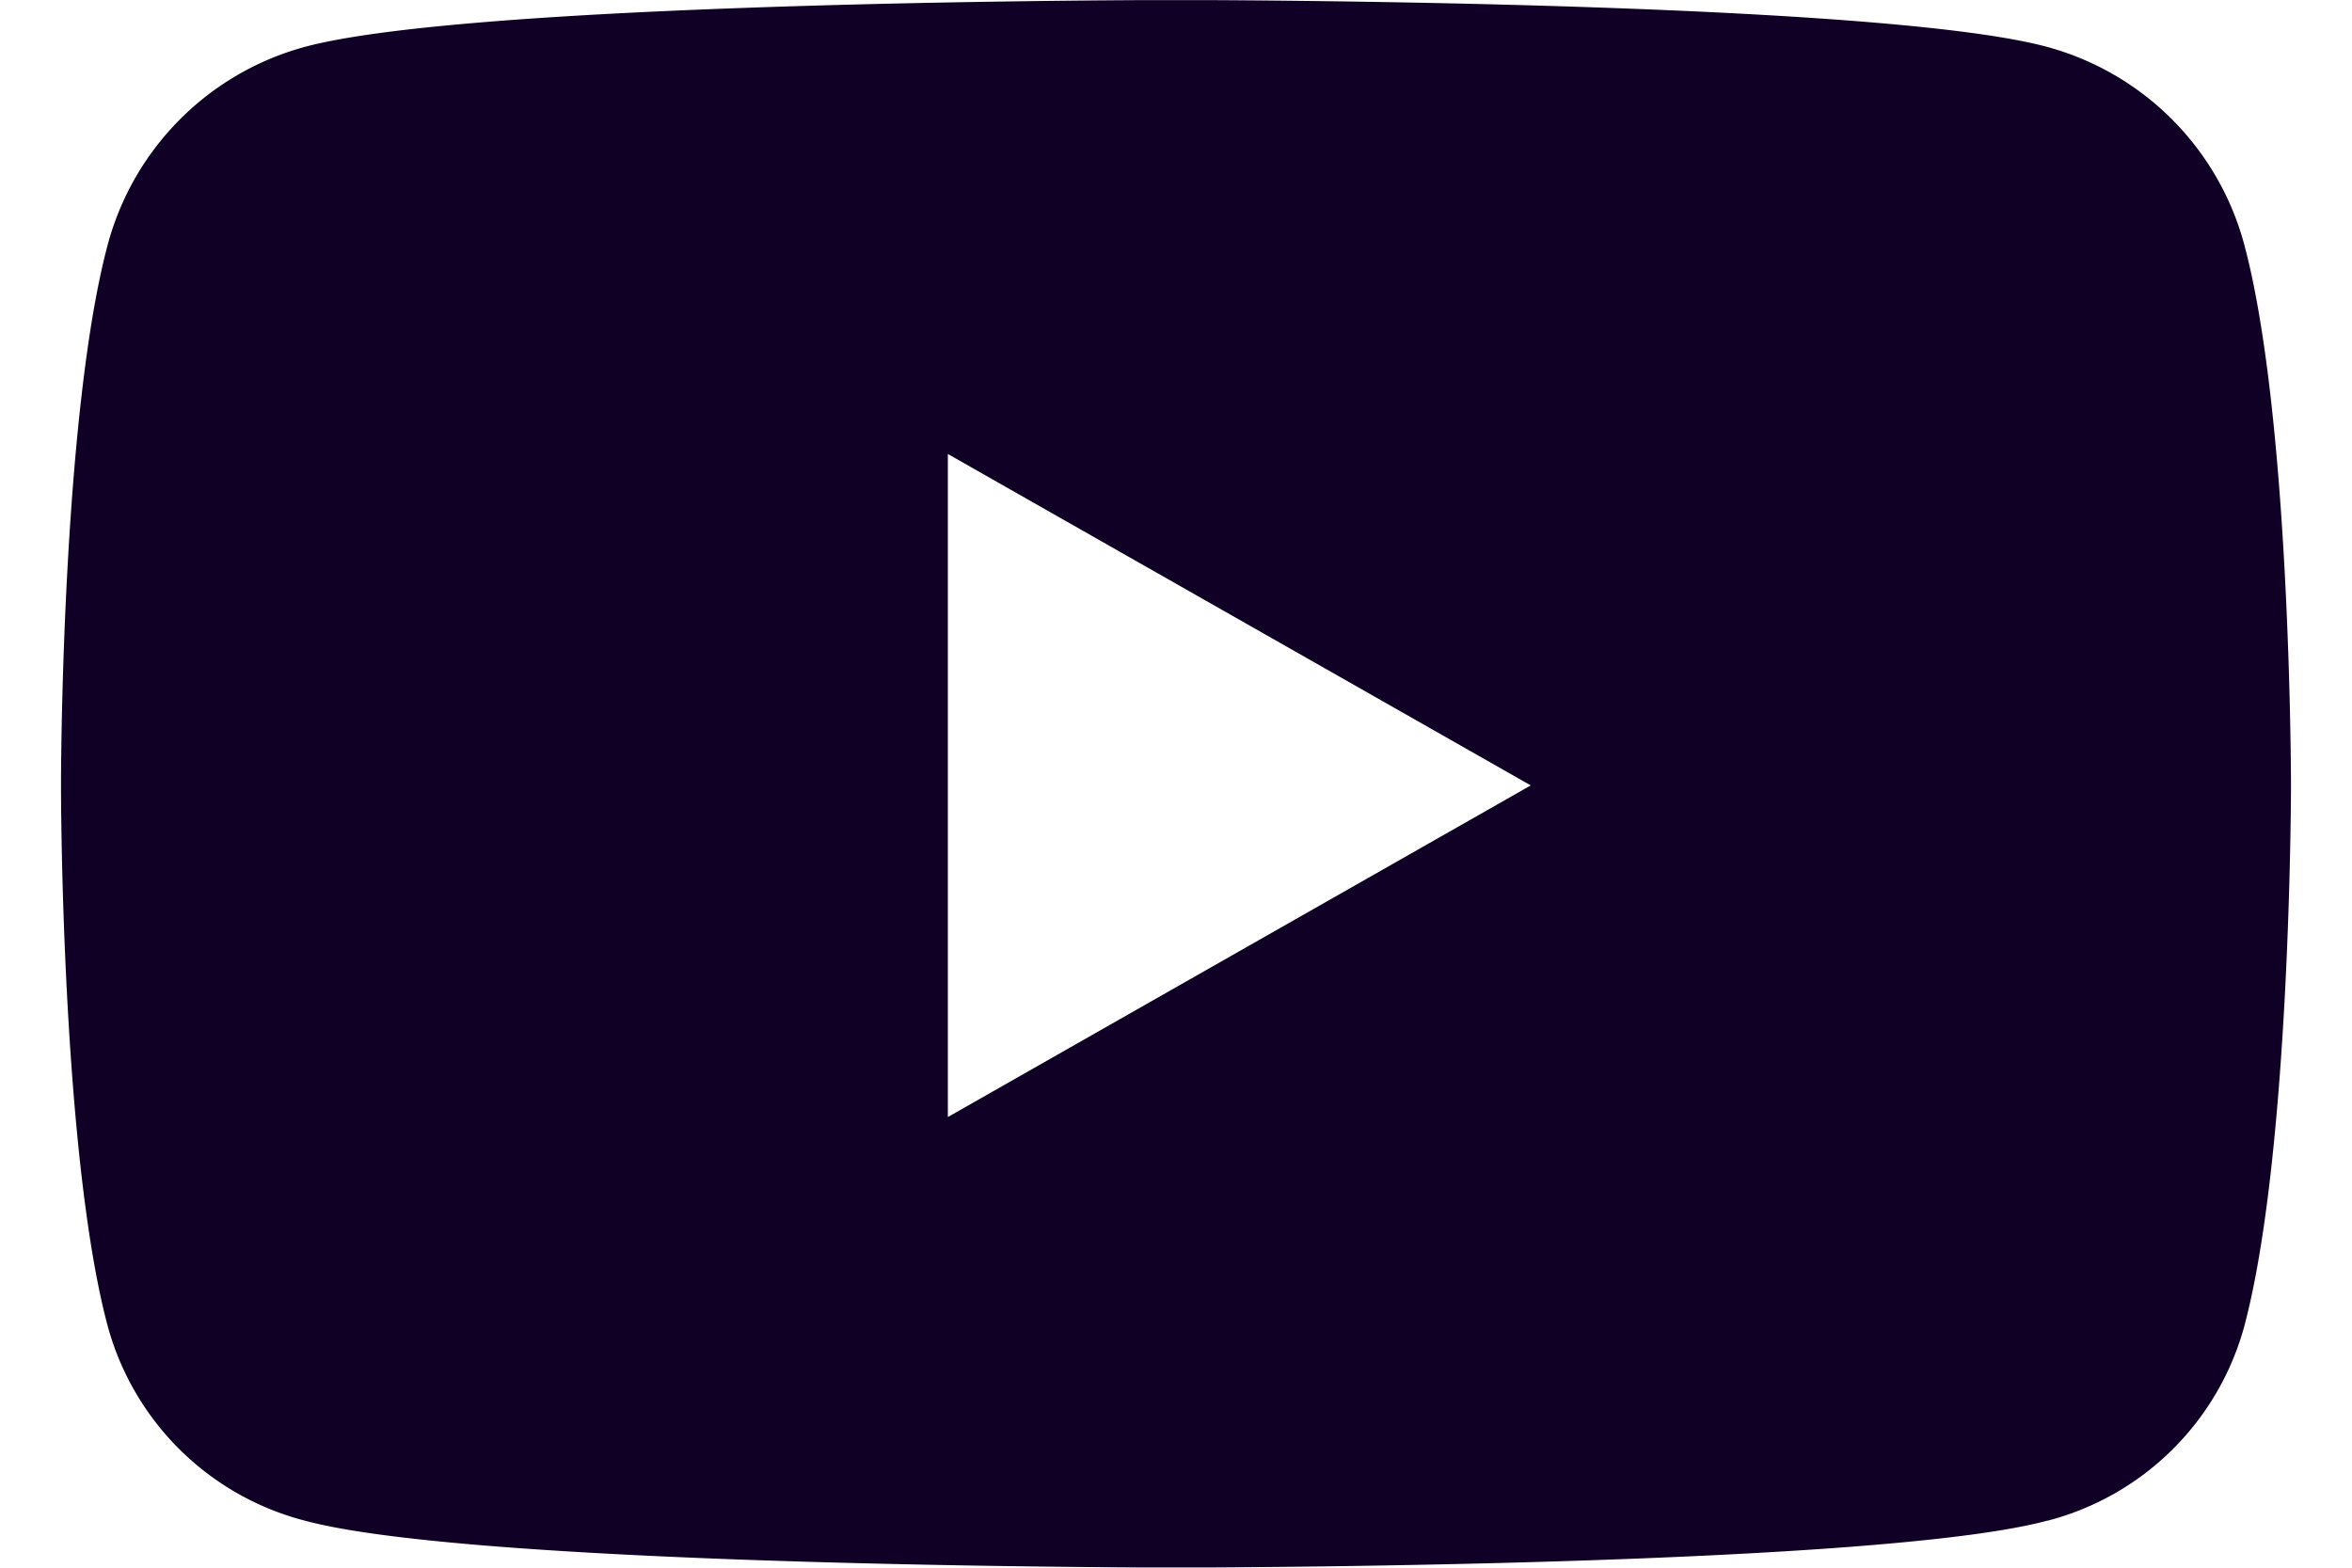 <svg width="18" height="12" xmlns="http://www.w3.org/2000/svg"><path d="M15.668 11.641a2.112 2.112 0 001.509-1.494c.33-1.244.354-3.743.356-4.094v-.082c-.002-.35-.025-2.85-.356-4.093a2.144 2.144 0 00-1.51-1.519C14.523.049 10.406.007 9.285.001h-.568C7.595.007 3.478.05 2.332.359A2.144 2.144 0 00.823 1.878C.493 3.122.468 5.62.467 5.97v.082c.001.351.025 2.85.356 4.094a2.112 2.112 0 001.51 1.494c1.145.31 5.262.352 6.383.358h.568c1.121-.006 5.238-.049 6.384-.358zM7.254 8.55V3.475l4.461 2.537-4.46 2.538z" fill="#100026"/></svg>
